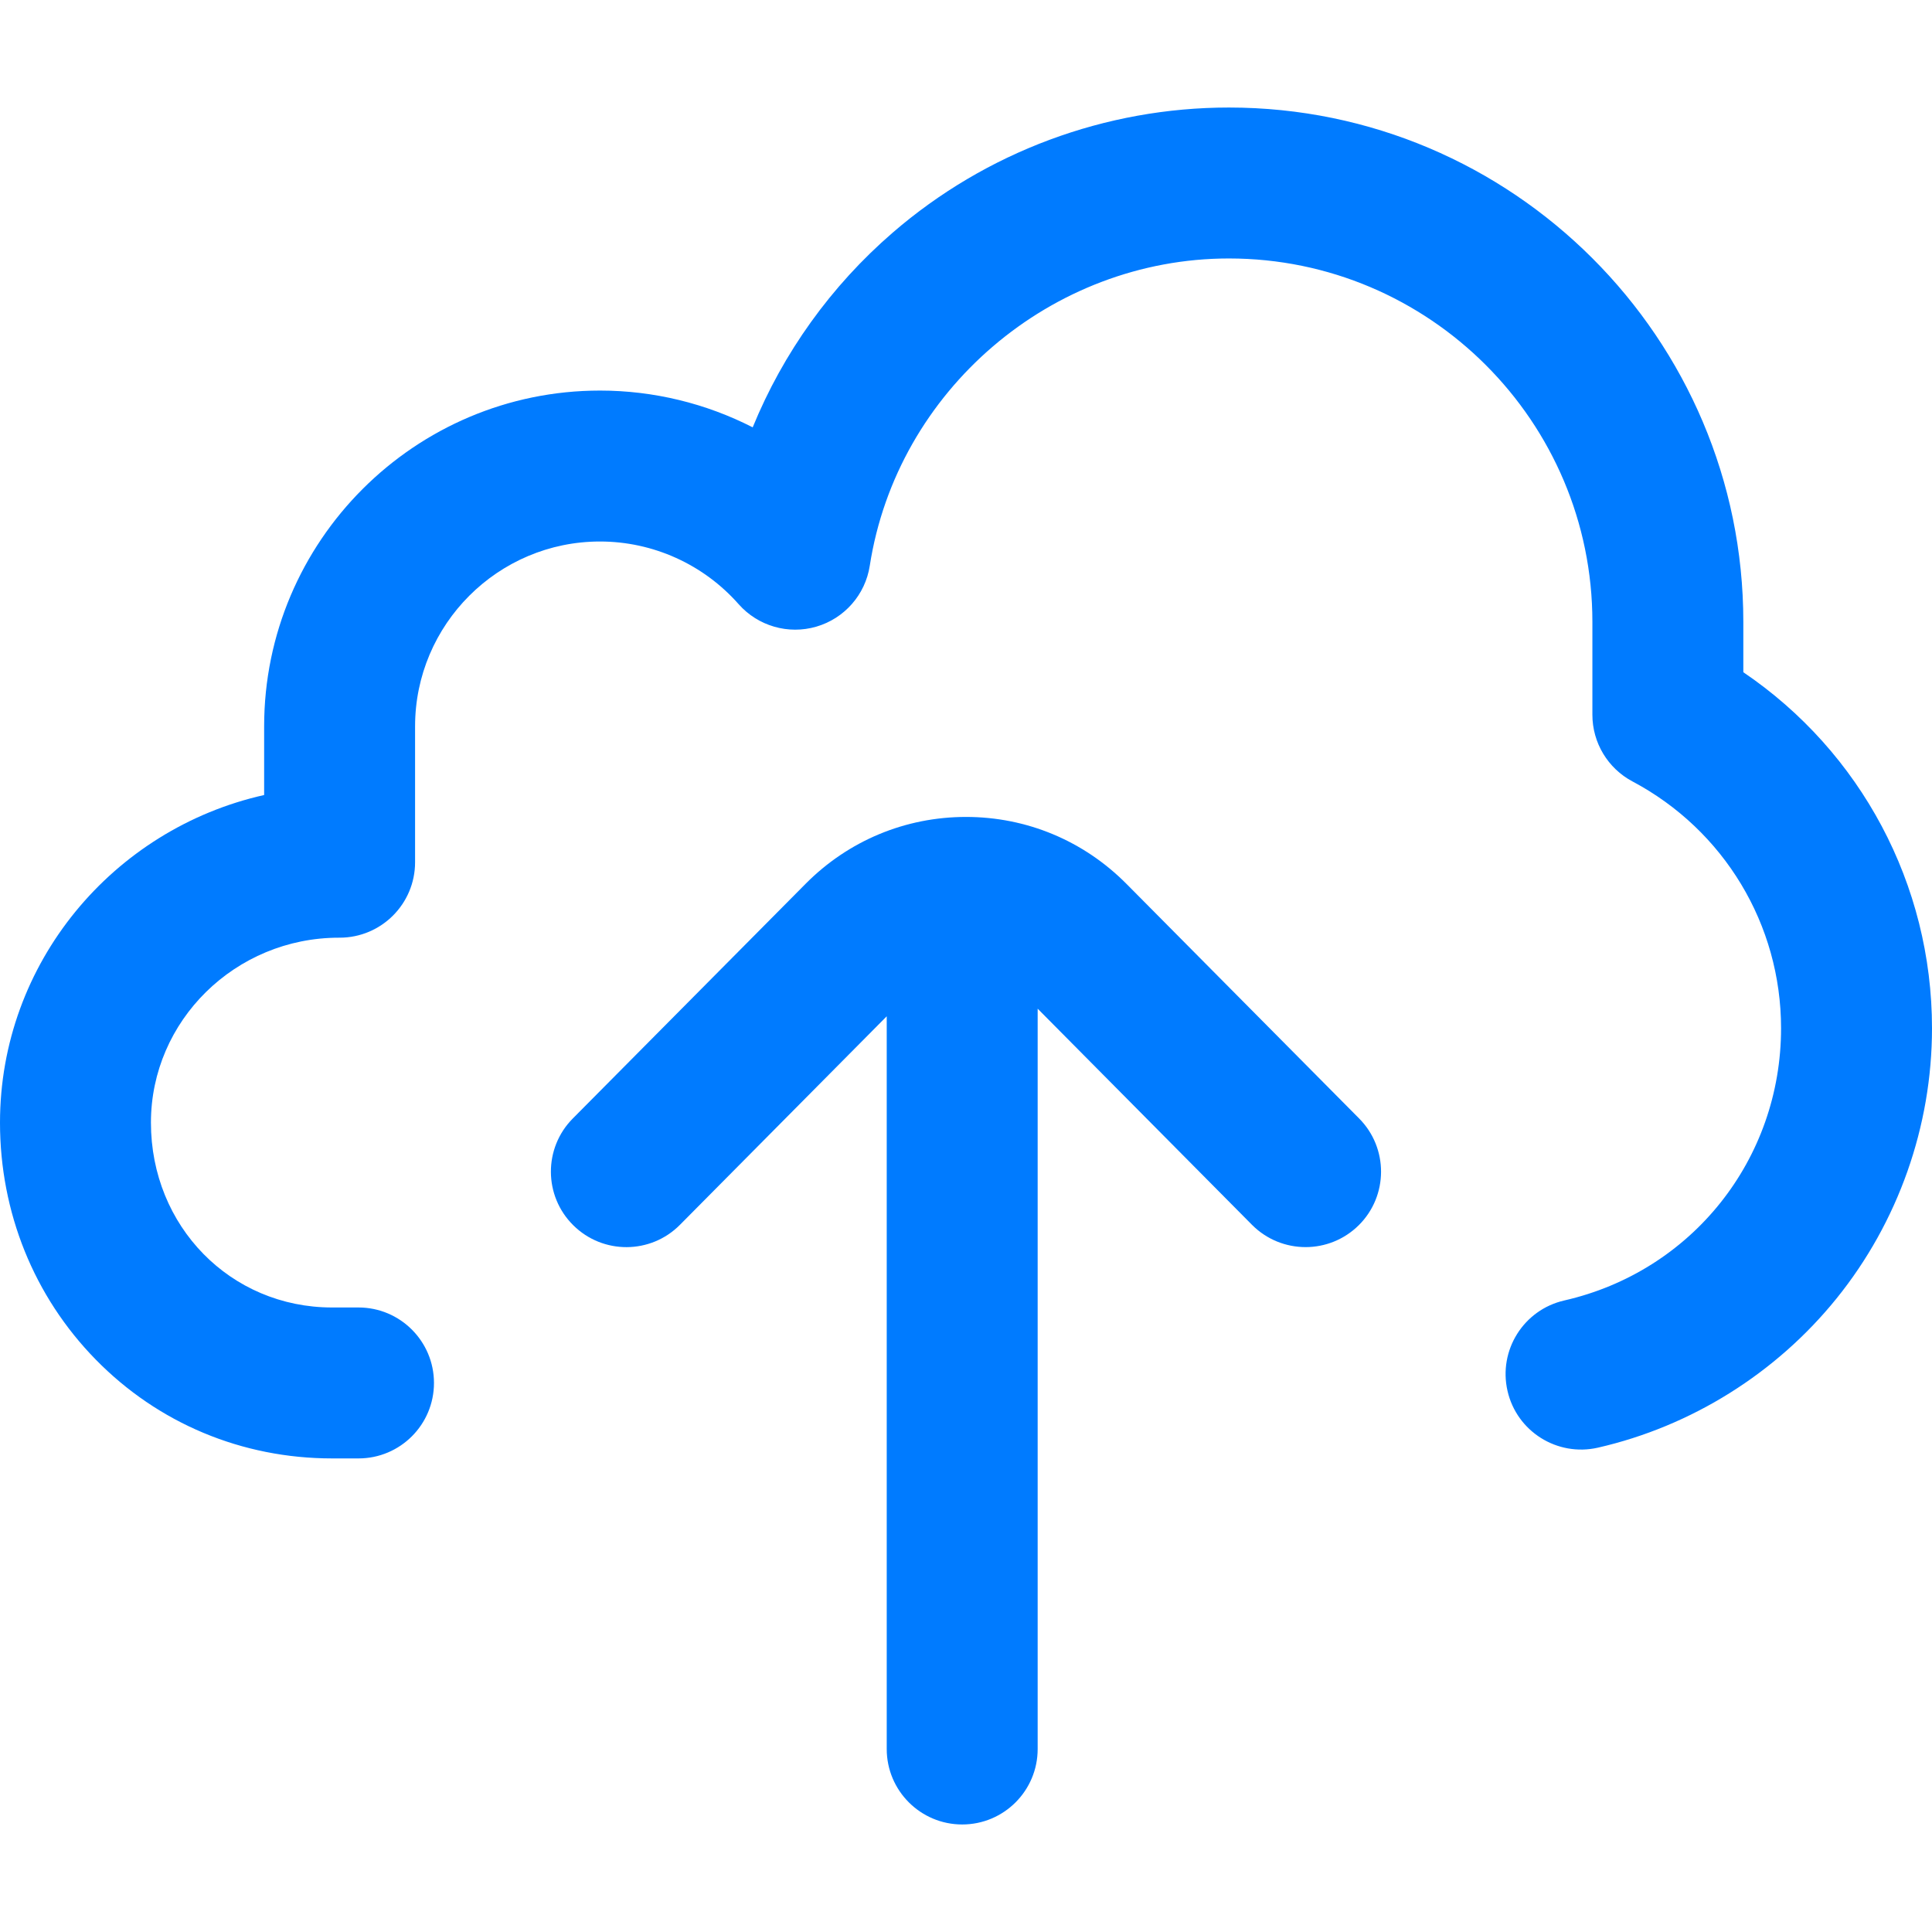 <svg width="32" height="32" viewBox="0 0 32 32" fill="none" xmlns="http://www.w3.org/2000/svg">
<path d="M22.512 18.526L18.659 14.641C17.949 13.925 17.005 13.531 16 13.531C14.995 13.531 14.05 13.925 13.341 14.641L9.487 18.526C9.001 19.016 9.004 19.808 9.495 20.294C9.985 20.78 10.776 20.777 11.262 20.287L14.687 16.833V28.969C14.687 29.659 15.247 30.219 15.937 30.219C16.628 30.219 17.187 29.659 17.187 28.969V16.707L20.737 20.287C20.982 20.533 21.303 20.656 21.625 20.656C21.943 20.656 22.261 20.535 22.505 20.294C22.995 19.808 22.998 19.016 22.512 18.526Z" fill="#007BFF"/>
<path d="M28.875 11.134V10.301C28.875 5.603 25.053 1.781 20.355 1.781C18.309 1.781 16.331 2.517 14.785 3.854C13.762 4.738 12.971 5.846 12.467 7.078C11.692 6.682 10.826 6.469 9.938 6.469C6.87 6.469 4.375 8.964 4.375 12.031V13.168C1.874 13.729 0 15.949 0 18.594C0 20.08 0.562 21.473 1.584 22.517C2.618 23.574 4.008 24.156 5.5 24.156H5.938C6.628 24.156 7.188 23.597 7.188 22.906C7.188 22.216 6.628 21.656 5.938 21.656H5.5C3.818 21.656 2.5 20.311 2.5 18.594C2.5 16.905 3.898 15.531 5.615 15.531H5.625C6.315 15.531 6.875 14.972 6.875 14.281V12.031C6.875 10.343 8.249 8.969 9.938 8.969C10.815 8.969 11.652 9.347 12.234 10.007C12.555 10.37 13.057 10.515 13.522 10.379C13.987 10.243 14.332 9.85 14.406 9.371C14.856 6.469 17.413 4.281 20.355 4.281C23.674 4.281 26.375 6.982 26.375 10.301V11.839C26.375 12.301 26.63 12.726 27.039 12.943C28.557 13.749 29.5 15.315 29.5 17.031C29.5 19.204 28.023 21.058 25.909 21.54C25.236 21.694 24.815 22.364 24.969 23.037C25.122 23.71 25.793 24.131 26.466 23.978C28.014 23.624 29.419 22.746 30.421 21.504C31.439 20.243 32 18.655 32 17.031C32 14.648 30.82 12.452 28.875 11.134Z" fill="#007BFF"/>
</svg>

